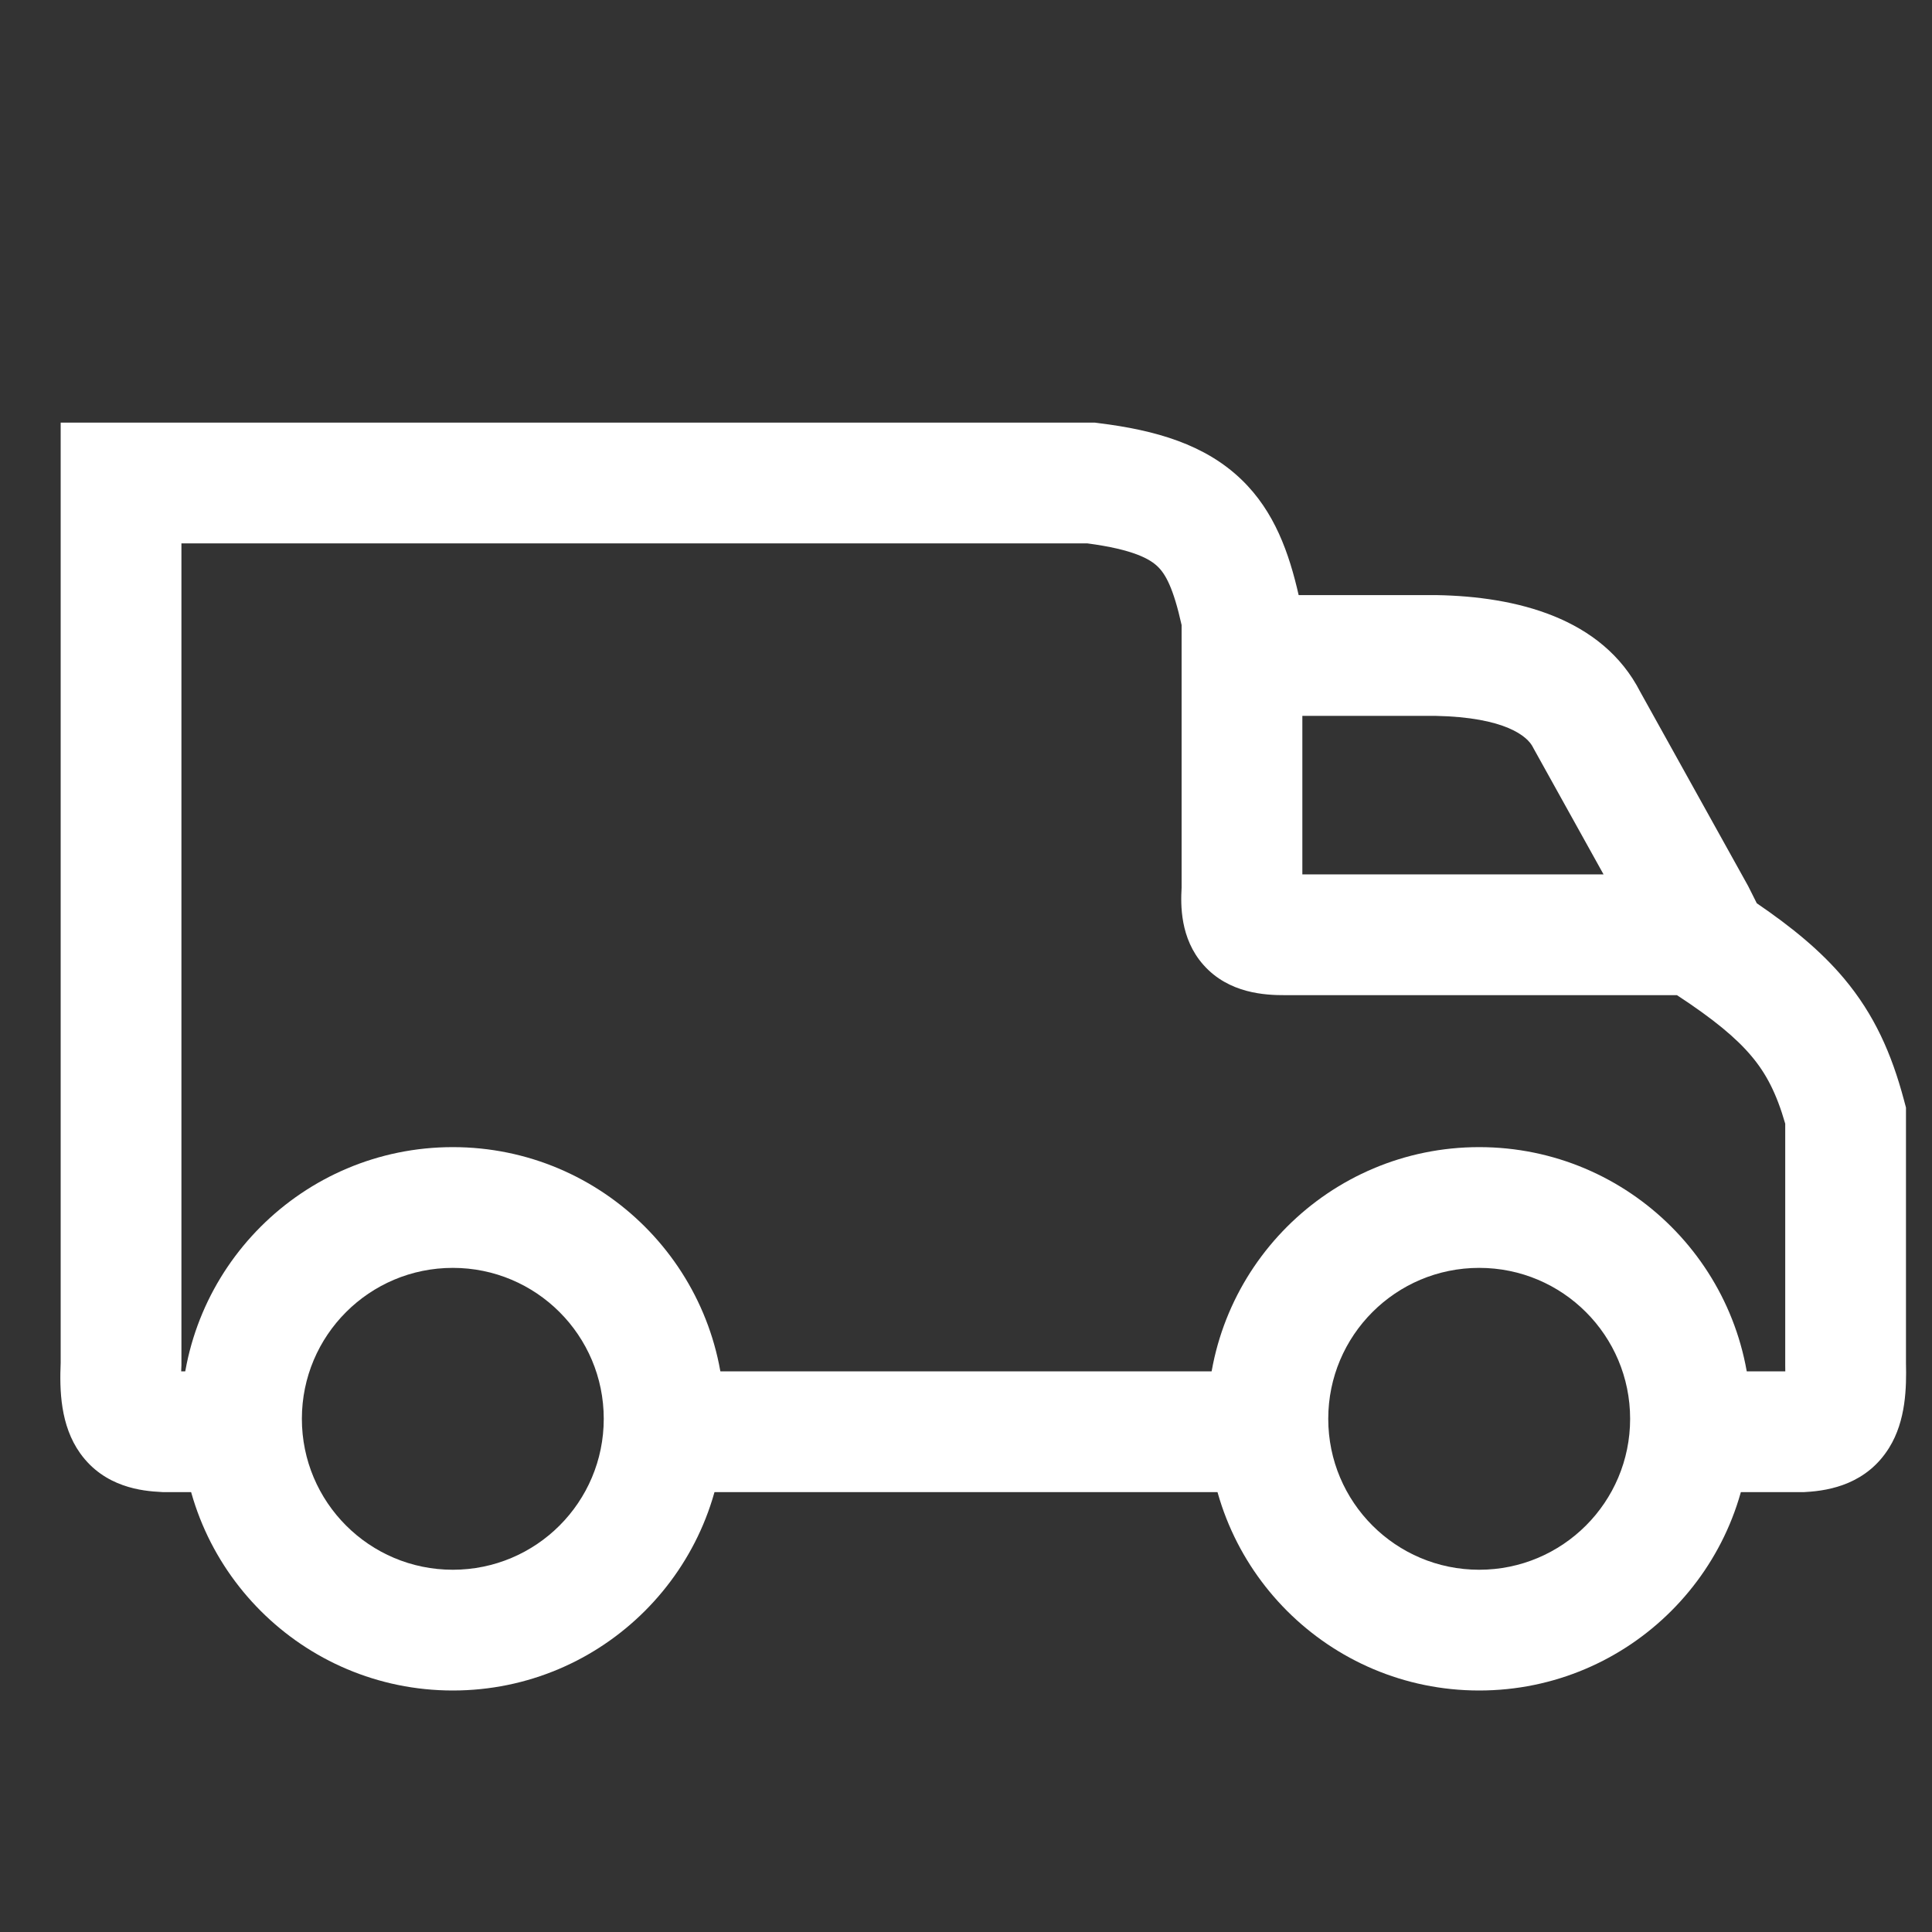 <svg width="32" height="32" viewBox="0 0 32 32" fill="none" xmlns="http://www.w3.org/2000/svg">
<rect x="0" y="0" width="32" height="32" fill="#333333" stroke="none"/>
<path fill-rule="evenodd" clip-rule="evenodd" d="M1.005 7H18.134L18.195 7.008C19.145 7.125 19.961 7.363 20.564 7.945C21.113 8.474 21.352 9.165 21.51 9.857H23.794L23.803 9.857C25.102 9.881 26.537 10.226 27.168 11.46L28.955 14.676L29.098 14.961C29.683 15.36 30.162 15.753 30.543 16.207C31.045 16.806 31.33 17.45 31.535 18.218L31.569 18.345V22.579C31.578 22.976 31.57 23.528 31.291 23.978C30.925 24.569 30.323 24.69 29.909 24.712L29.882 24.714H27.396V22.714H29.57C29.57 22.684 29.57 22.651 29.569 22.616L29.569 22.604V18.612C29.424 18.109 29.255 17.784 29.011 17.494C28.76 17.195 28.392 16.887 27.776 16.483H21.288C20.959 16.484 20.354 16.457 19.933 15.982C19.542 15.542 19.556 14.98 19.571 14.705V10.352C19.434 9.737 19.305 9.509 19.175 9.384C19.048 9.261 18.776 9.101 18.009 9H3.005V22.613L3.004 22.636C3.003 22.663 3.002 22.689 3.001 22.714H4.381V24.714H2.693L2.668 24.712C2.361 24.697 1.733 24.638 1.328 24.071C0.998 23.609 0.986 23.023 1.005 22.57V7ZM21.571 11.857V14.483H26.56L25.4 12.395L25.39 12.376C25.302 12.199 24.937 11.88 23.776 11.857H21.571ZM29.552 23.006C29.552 23.006 29.553 23.006 29.553 23.004L29.552 23.006ZM20.571 24.714H11.127V22.714H20.571V24.714Z" fill="white"/>
<path fill-rule="evenodd" clip-rule="evenodd" d="M24.5 26C25.881 26 27 24.881 27 23.5C27 22.119 25.881 21 24.5 21C23.119 21 22 22.119 22 23.5C22 24.881 23.119 26 24.5 26ZM24.5 28C26.985 28 29 25.985 29 23.5C29 21.015 26.985 19 24.5 19C22.015 19 20 21.015 20 23.5C20 25.985 22.015 28 24.5 28Z" fill="white"/>
<path fill-rule="evenodd" clip-rule="evenodd" d="M7.5 26C8.881 26 10 24.881 10 23.5C10 22.119 8.881 21 7.5 21C6.119 21 5 22.119 5 23.5C5 24.881 6.119 26 7.5 26ZM7.5 28C9.985 28 12 25.985 12 23.5C12 21.015 9.985 19 7.5 19C5.015 19 3 21.015 3 23.5C3 25.985 5.015 28 7.5 28Z" fill="white"/>
</svg>
